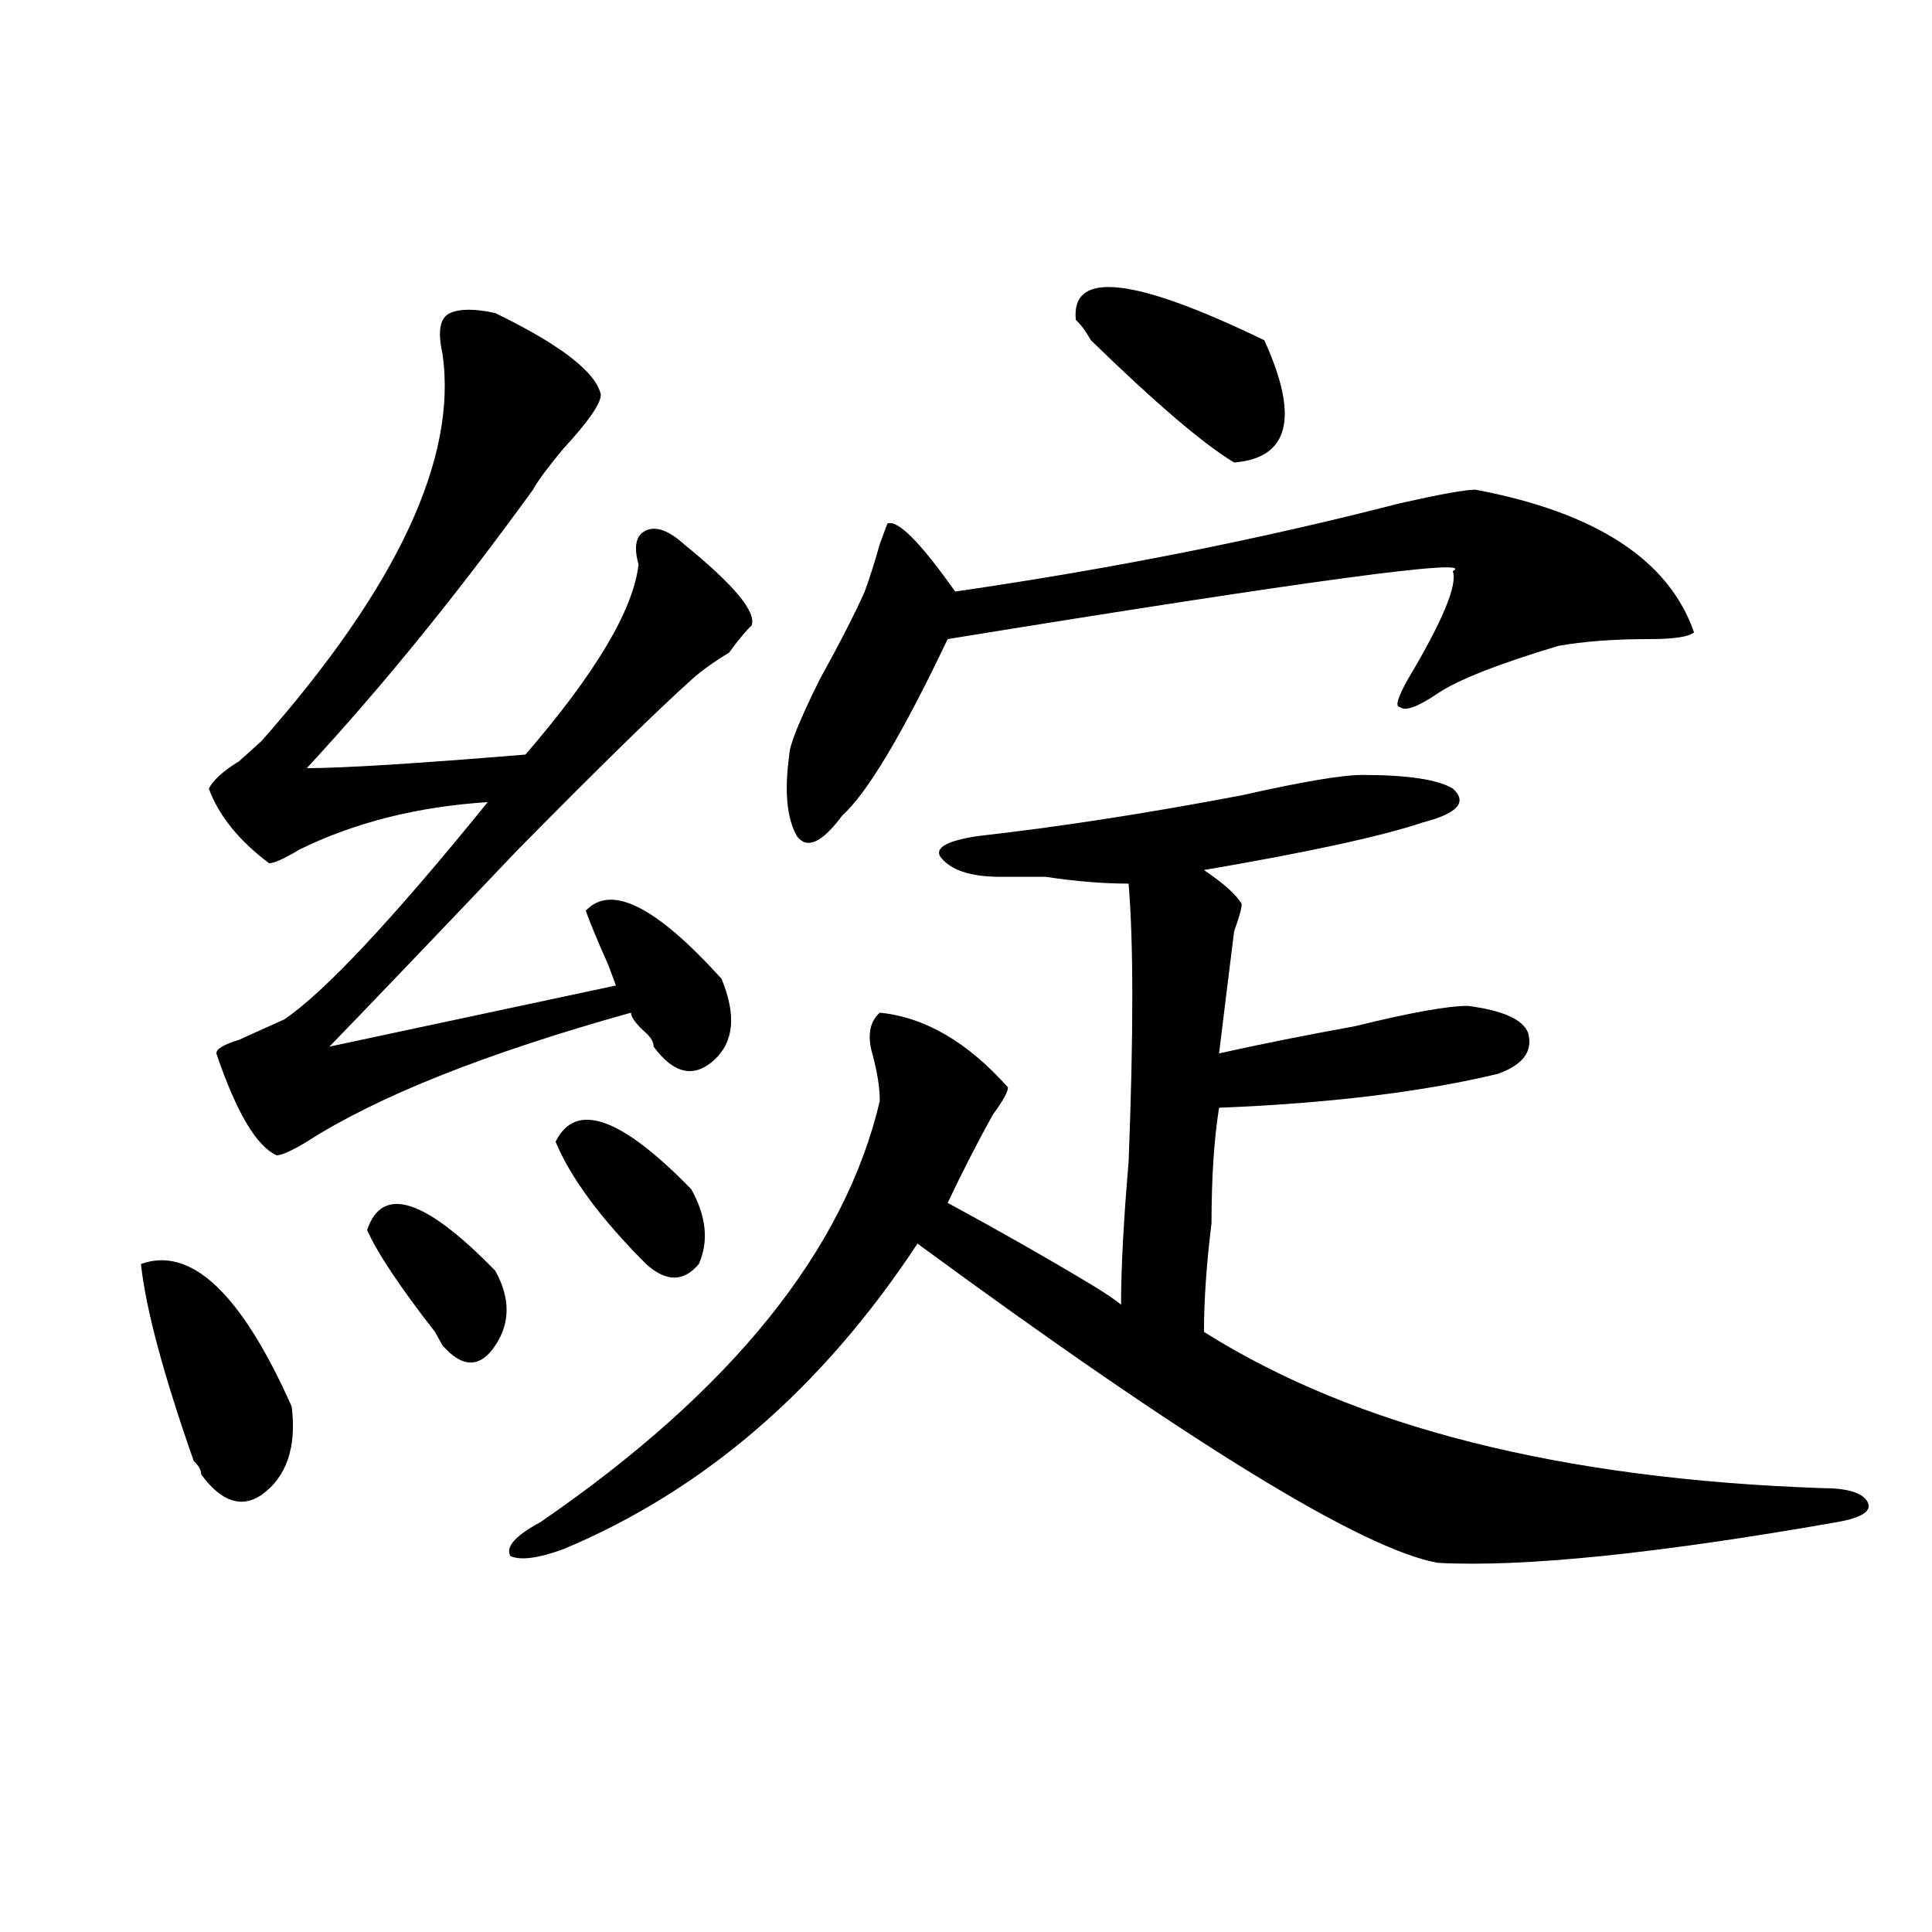 <?xml version="1.0" encoding="utf-8"?>
<!-- Generator: Adobe Illustrator 16.0.0, SVG Export Plug-In . SVG Version: 6.00 Build 0)  -->
<!DOCTYPE svg PUBLIC "-//W3C//DTD SVG 1.1//EN" "http://www.w3.org/Graphics/SVG/1.1/DTD/svg11.dtd">
<svg version="1.1" id="图层_1" xmlns="http://www.w3.org/2000/svg" xmlns:xlink="http://www.w3.org/1999/xlink" x="0px" y="0px"
	 width="1000px" height="1000px" viewBox="0 0 1000 1000" enable-background="new 0 0 1000 1000" xml:space="preserve">
<path d="M72.949,654.234c25.975-9.339,52.011,15.271,78.047,73.828c2.561,21.094-2.622,36.364-15.609,45.703
	c-10.427,7.031-20.854,3.516-31.219-10.547c0-2.308-1.342-4.669-3.902-7.031C84.656,711.692,75.51,677.69,72.949,654.234z
	 M256.359,162.047c33.779,16.425,52.011,30.487,54.633,42.188c0,4.724-6.524,14.063-19.512,28.125
	c-7.805,9.394-13.049,16.425-15.609,21.094c-39.023,53.942-78.047,101.953-117.07,144.141c18.17,0,55.913-2.308,113.168-7.031
	c36.401-42.188,55.913-74.981,58.535-98.438c-2.622-9.339-1.342-15.216,3.902-17.578c5.183-2.308,11.707,0,19.512,7.031
	c25.975,21.094,37.682,35.156,35.121,42.188c-2.622,2.362-6.524,7.031-11.707,14.063c-7.805,4.724-14.329,9.394-19.512,14.063
	c-18.231,16.425-48.17,45.703-89.754,87.891c-46.828,49.219-79.389,83.222-97.559,101.953l148.289-31.641l-3.902-10.547
	c-5.244-11.7-9.146-21.094-11.707-28.125c12.987-14.063,36.401-2.308,70.242,35.156c7.805,18.786,6.463,32.849-3.902,42.188
	c-10.427,9.394-20.854,7.031-31.219-7.031c0-2.308-1.342-4.669-3.902-7.031c-5.244-4.669-7.805-8.185-7.805-10.547
	c-75.486,21.094-131.399,43.396-167.801,66.797c-7.805,4.724-13.049,7.031-15.609,7.031c-10.427-4.669-20.854-22.247-31.219-52.734
	c0-2.308,3.902-4.669,11.707-7.031c10.365-4.669,18.17-8.185,23.414-10.547c20.792-14.063,55.913-51.526,105.363-112.5
	c-36.463,2.362-68.962,10.547-97.559,24.609c-7.805,4.724-13.049,7.031-15.609,7.031c-15.609-11.7-26.036-24.609-31.219-38.672
	c2.561-4.669,7.805-9.339,15.609-14.063c5.183-4.669,9.085-8.185,11.707-10.547c70.242-79.651,101.461-146.448,93.656-200.391
	c-2.622-11.7-1.342-18.732,3.902-21.094C238.128,159.739,245.933,159.739,256.359,162.047z M190.02,636.656
	c7.805-23.401,29.877-16.37,66.34,21.094c7.805,14.063,7.805,26.972,0,38.672c-7.805,11.755-16.951,11.755-27.316,0l-3.902-7.031
	C206.909,665.989,195.202,648.411,190.02,636.656z M705.129,401.109c23.414,0,39.023,2.362,46.828,7.031
	c7.805,7.031,2.561,12.909-15.609,17.578c-20.854,7.031-58.535,15.271-113.168,24.609c10.365,7.031,16.89,12.909,19.512,17.578
	c0,2.362-1.342,7.031-3.902,14.063c-2.622,21.094-5.244,42.188-7.805,63.281c20.792-4.669,44.206-9.339,70.242-14.063
	c28.597-7.031,48.108-10.547,58.535-10.547c18.17,2.362,28.597,7.031,31.219,14.063c2.561,9.394-2.622,16.425-15.609,21.094
	c-39.023,9.394-87.193,15.271-144.387,17.578c-2.622,16.425-3.902,36.364-3.902,59.766c-2.622,21.094-3.902,39.88-3.902,56.25
	c78.047,49.219,184.69,76.19,319.992,80.859c12.987,0,20.792,2.362,23.414,7.031c2.561,4.724-2.622,8.239-15.609,10.547
	c-93.656,16.425-162.618,23.456-206.824,21.094c-39.023-7.031-128.777-62.073-269.262-165.234
	c-49.45,75.036-110.607,127.771-183.41,158.203c-13.049,4.724-22.134,5.878-27.316,3.516c-2.622-4.669,2.561-10.547,15.609-17.578
	c98.839-67.95,157.374-140.625,175.605-217.969c0-7.031-1.342-15.216-3.902-24.609c-2.622-9.339-1.342-16.37,3.902-21.094
	c23.414,2.362,45.486,15.271,66.34,38.672c0,2.362-2.622,7.031-7.805,14.063c-7.805,14.063-15.609,29.333-23.414,45.703
	c25.975,14.063,50.73,28.125,74.145,42.188c7.805,4.724,12.987,8.239,15.609,10.547c0-18.731,1.28-43.341,3.902-73.828
	c2.561-65.589,2.561-113.653,0-144.141c-13.049,0-27.316-1.153-42.926-3.516c-10.427,0-18.231,0-23.414,0
	c-15.609,0-26.036-3.516-31.219-10.547c-2.622-4.669,3.902-8.185,19.512-10.547c41.584-4.669,87.132-11.7,136.582-21.094
	C673.91,404.625,694.702,401.109,705.129,401.109z M287.578,590.953c10.365-21.094,33.779-12.854,70.242,24.609
	c7.805,14.063,9.085,26.972,3.902,38.672c-7.805,9.394-16.951,9.394-27.316,0C310.992,630.833,295.383,609.739,287.578,590.953z
	 M763.664,253.453c62.438,11.755,100.119,36.364,113.168,73.828c-2.622,2.362-10.427,3.516-23.414,3.516
	c-18.231,0-33.841,1.208-46.828,3.516c-31.219,9.394-52.072,17.578-62.438,24.609c-10.427,7.031-16.951,9.394-19.512,7.031
	c-2.622,0-1.342-4.669,3.902-14.063c18.17-30.433,25.975-49.219,23.414-56.25c12.987-7.031-74.145,4.724-261.457,35.156
	c-23.414,49.219-41.646,79.706-54.633,91.406c-10.427,14.063-18.231,17.578-23.414,10.547c-5.244-9.339-6.524-23.401-3.902-42.188
	c0-4.669,5.183-17.578,15.609-38.672c10.365-18.731,18.17-33.948,23.414-45.703c2.561-7.031,5.183-15.216,7.805-24.609l3.902-10.547
	c5.183-2.308,16.89,9.394,35.121,35.156c80.607-11.7,157.374-26.917,230.238-45.703C745.433,255.815,758.42,253.453,763.664,253.453
	z M556.84,165.563c-2.622-25.763,29.877-22.248,97.559,10.547c18.17,39.88,12.987,60.974-15.609,63.281
	c-15.609-9.339-40.365-30.433-74.145-63.281C562.022,171.44,559.4,167.924,556.84,165.563z"/>
</svg>
